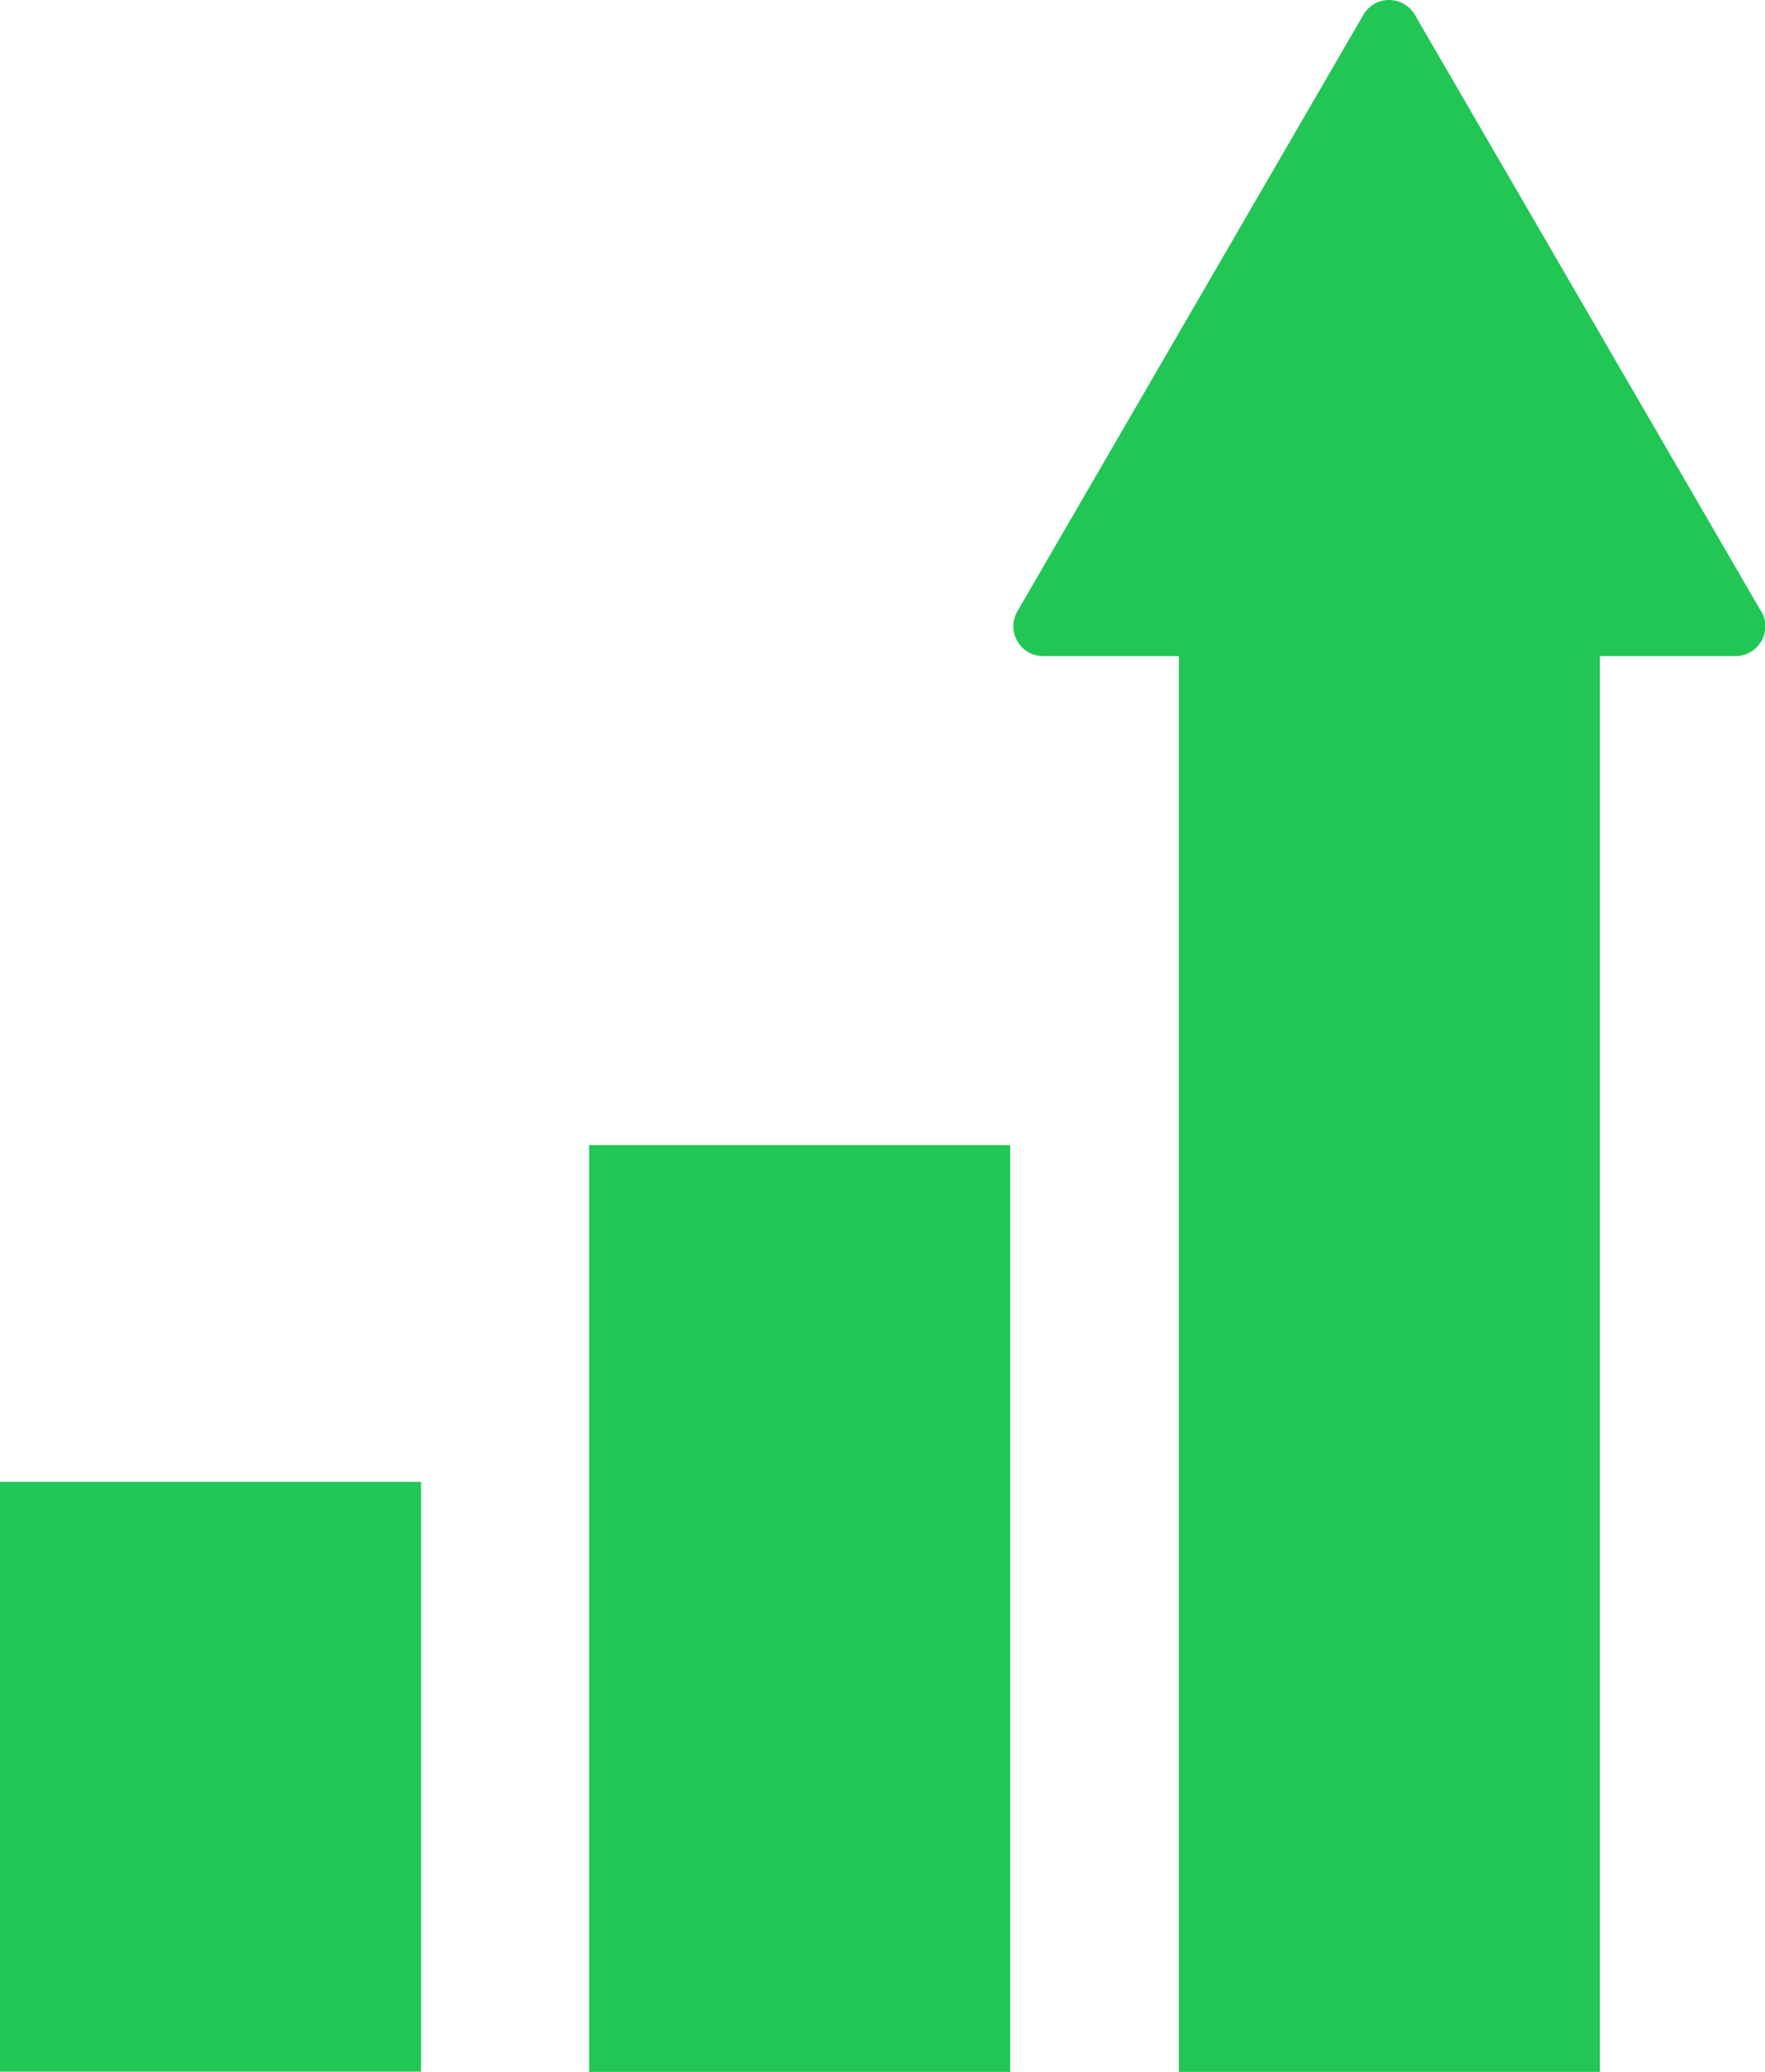 <?xml version="1.0" encoding="UTF-8"?>
<svg id="_レイヤー_2" data-name="レイヤー 2" xmlns="http://www.w3.org/2000/svg" viewBox="0 0 63.93 75">
  <defs>
    <style>
      .cls-1 {
        fill: #22c655;
        stroke-width: 0px;
      }
    </style>
  </defs>
  <g id="artwork">
    <g>
      <rect class="cls-1" y="53.64" width="15.25" height="21.35"/>
      <rect class="cls-1" x="21.34" y="41.45" width="15.25" height="33.55"/>
      <path class="cls-1" d="M63.79,22.13L51.25.54c-.19-.33-.55-.54-.94-.54s-.74.21-.93.54l-12.53,21.59c-.19.33-.2.75,0,1.08.19.34.55.54.94.54h4.91v51.25h15.25V23.75h4.91c.39,0,.74-.21.94-.54.19-.34.19-.75,0-1.08Z"/>
    </g>
  </g>
</svg>